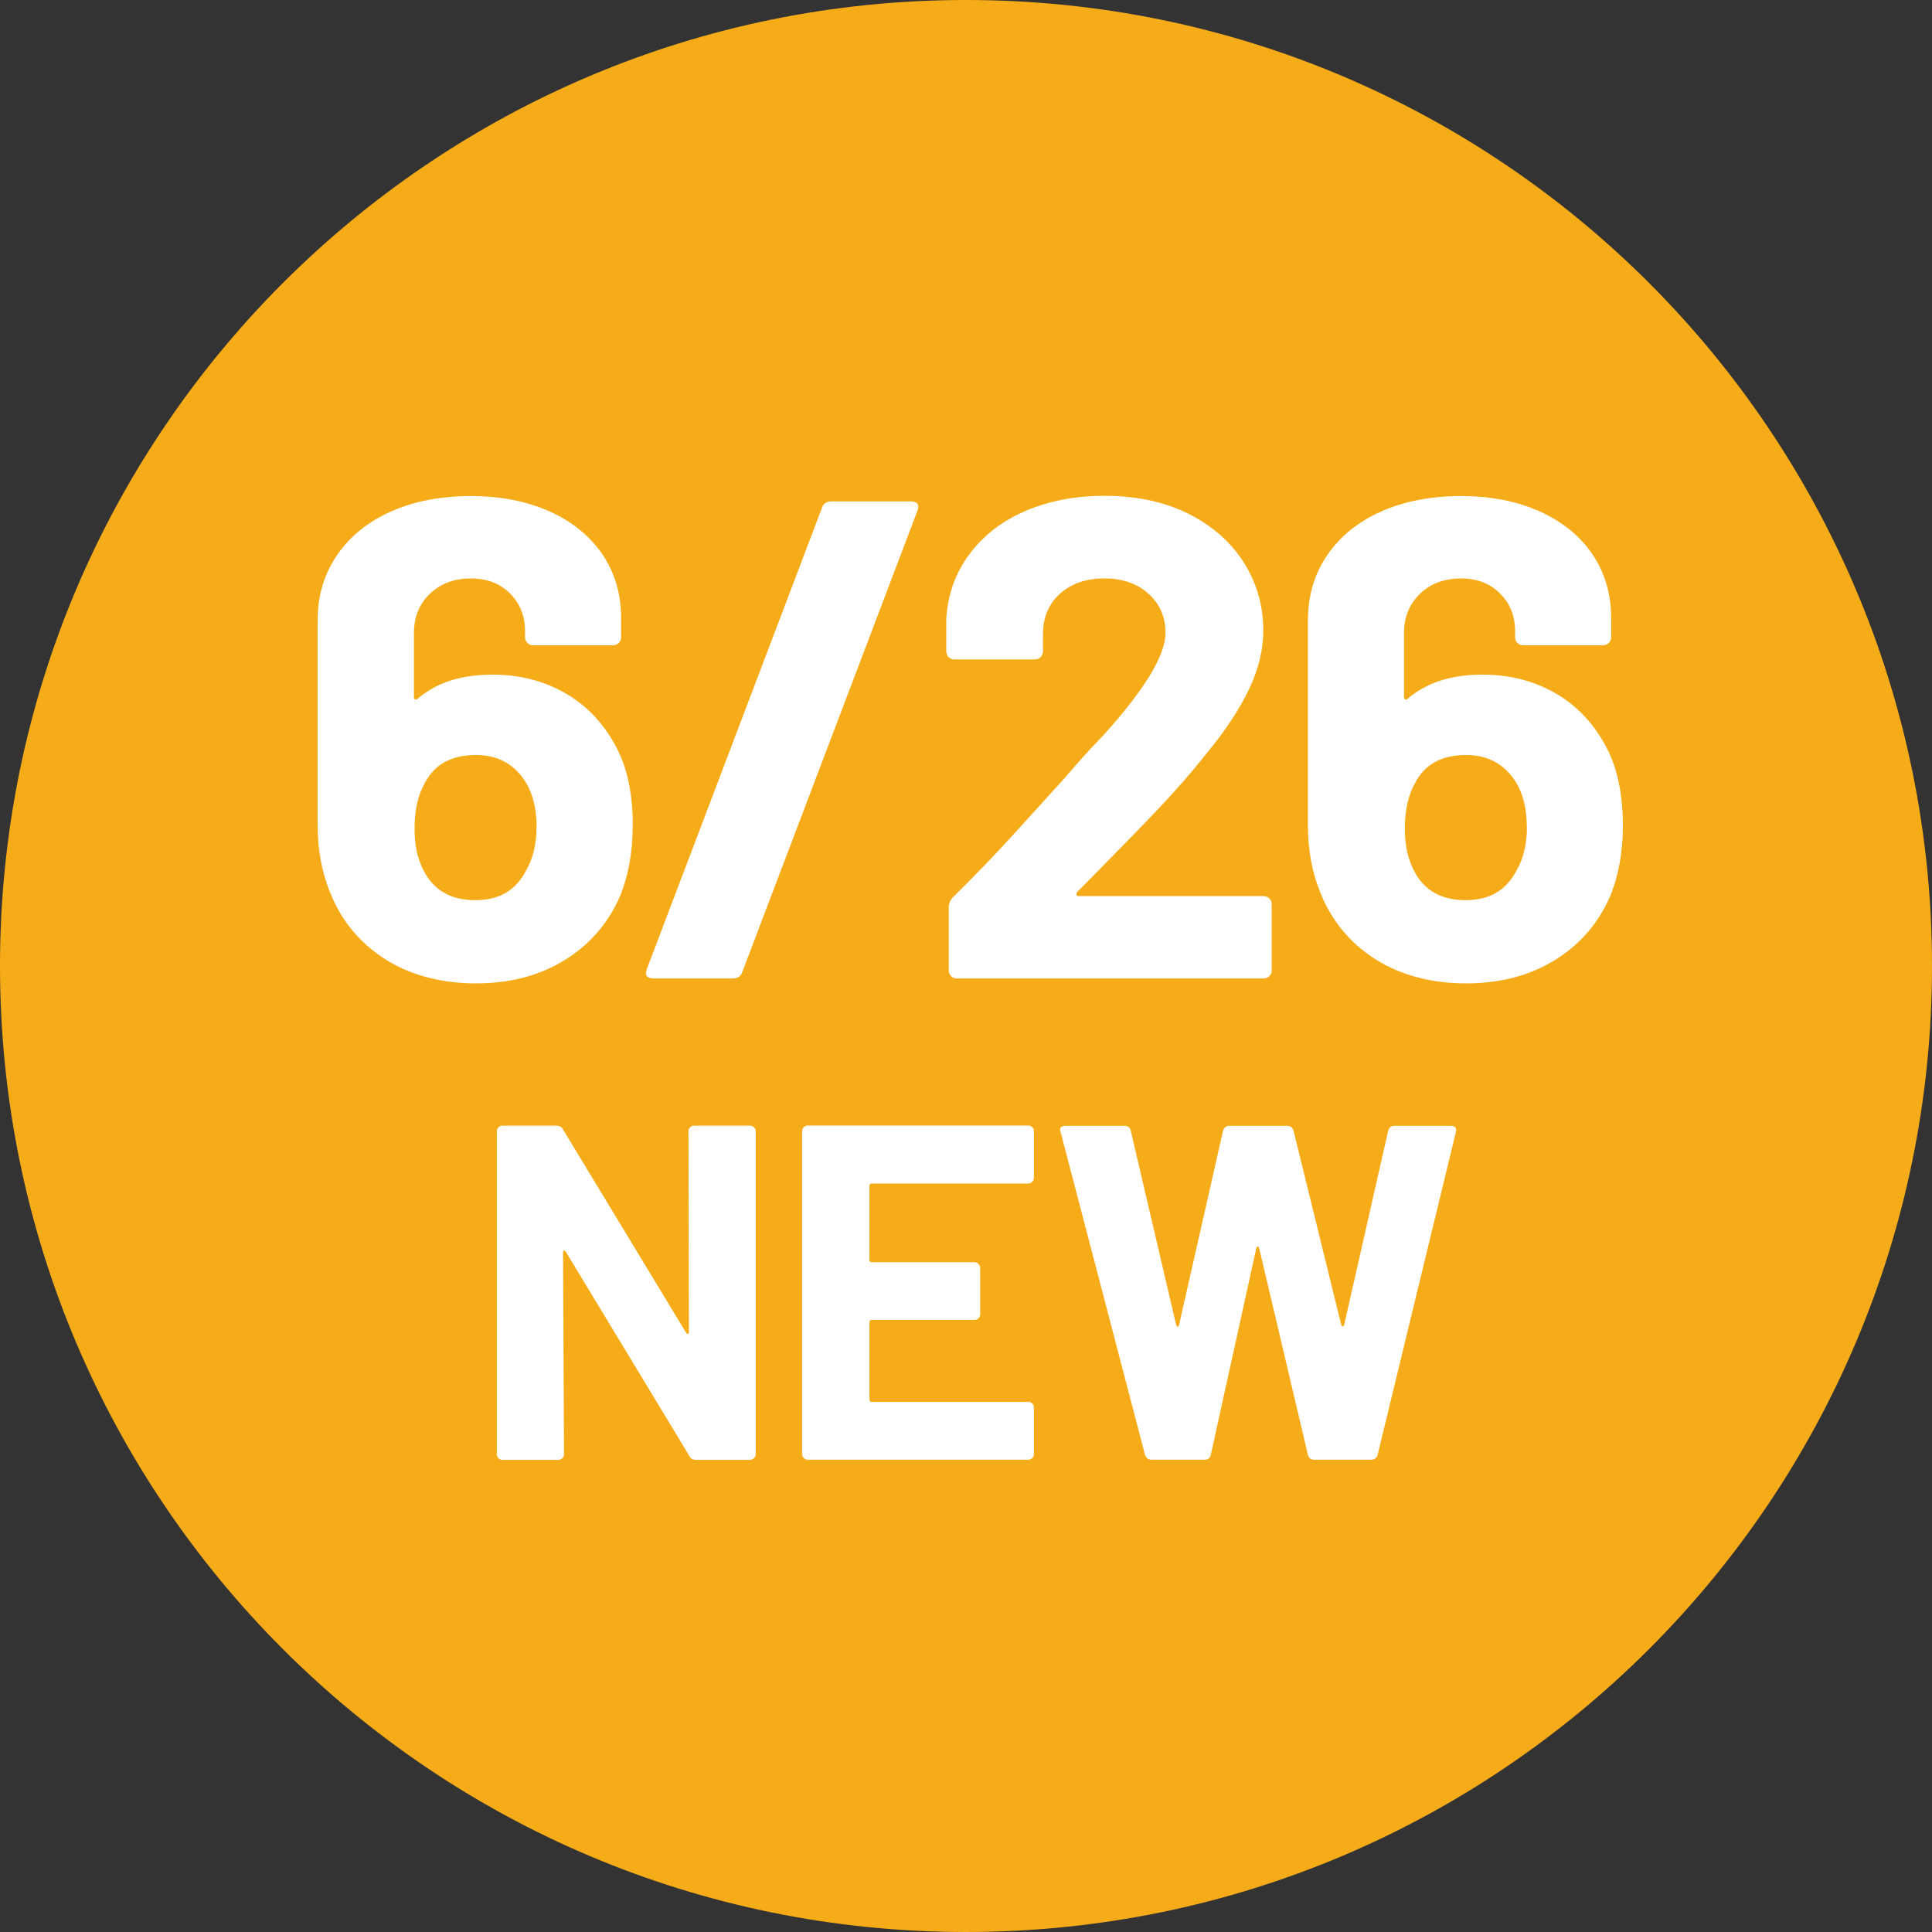 <?xml version="1.0" encoding="UTF-8"?>
<svg id="_レイヤー_2" data-name="レイヤー 2" xmlns="http://www.w3.org/2000/svg" viewBox="0 0 156.68 156.68">
  <rect x="0" y="0" width="156.68" height="156.68" fill="#333333" stroke="none"/>
  <defs>
    <style>
      .cls-1 {
        fill: #f6ac19;
      }

      .cls-2 {
        fill: #fff;
      }
    </style>
  </defs>
  <g id="_レイヤー_1-2" data-name="レイヤー 1">
    <g>
      <path class="cls-1" d="M0,78.34C0,35.08,35.07,0,78.34,0s78.34,35.08,78.34,78.34-35.07,78.34-78.34,78.34S0,121.62,0,78.34Z"/>
      <g>
        <path class="cls-2" d="M51.31,66.98c0,2.14-.35,4.05-1.05,5.75-.96,2.17-2.45,3.89-4.48,5.14-2.03,1.25-4.42,1.88-7.19,1.88s-5.29-.65-7.35-1.96c-2.06-1.31-3.56-3.12-4.48-5.44-.66-1.62-1-3.43-1-5.42v-16.64c0-1.99.53-3.75,1.58-5.28,1.05-1.53,2.52-2.71,4.39-3.54s4.04-1.24,6.47-1.24,4.51.42,6.36,1.24c1.84.83,3.27,1.99,4.29,3.48,1.01,1.49,1.52,3.22,1.52,5.17v1.55c0,.19-.06.34-.19.47-.13.13-.29.19-.47.19h-6.47c-.18,0-.34-.06-.47-.19-.13-.13-.19-.28-.19-.47v-.5c0-1.22-.41-2.23-1.22-3.04s-1.86-1.22-3.15-1.22c-1.36,0-2.48.41-3.34,1.24-.87.83-1.3,1.89-1.3,3.18v5.2c0,.11.04.18.11.19.07.02.15,0,.22-.08,1.51-1.29,3.52-1.93,6.03-1.93,2.21,0,4.19.51,5.94,1.52s3.12,2.48,4.12,4.39c.88,1.66,1.33,3.78,1.33,6.36ZM43.52,67.09c0-1.47-.3-2.69-.88-3.65-.92-1.47-2.27-2.21-4.04-2.21-1.99,0-3.37.76-4.15,2.27-.55.96-.83,2.19-.83,3.7,0,1.33.24,2.45.72,3.37.81,1.62,2.21,2.43,4.2,2.43s3.3-.81,4.14-2.43c.55-.96.83-2.12.83-3.48Z"/>
        <path class="cls-2" d="M52.46,78.58l14.21-37.42c.11-.33.37-.5.77-.5h6.41c.55,0,.74.26.55.77l-14.21,37.42c-.11.33-.37.5-.77.5h-6.41c-.55,0-.74-.26-.55-.77Z"/>
        <path class="cls-2" d="M87.27,72.56c.04.07.11.11.22.11h14.98c.18,0,.34.07.47.19.13.13.19.29.19.47v5.36c0,.18-.06.34-.19.47-.13.13-.29.19-.47.19h-24.87c-.19,0-.34-.06-.47-.19-.13-.13-.19-.29-.19-.47v-5.08c0-.33.11-.61.33-.83,1.8-1.77,3.65-3.69,5.53-5.78,1.88-2.08,3.06-3.38,3.54-3.9,1.03-1.22,2.08-2.38,3.15-3.48,3.35-3.72,5.03-6.49,5.03-8.29,0-1.29-.46-2.35-1.38-3.18s-2.12-1.24-3.59-1.24-2.67.41-3.59,1.24-1.38,1.93-1.38,3.29v1.38c0,.18-.07.34-.19.47-.13.13-.29.19-.47.19h-6.52c-.19,0-.34-.06-.47-.19-.13-.13-.19-.29-.19-.47v-2.6c.11-1.99.74-3.75,1.88-5.28,1.14-1.53,2.66-2.7,4.56-3.51,1.9-.81,4.03-1.22,6.38-1.22,2.62,0,4.89.49,6.83,1.46,1.93.98,3.43,2.29,4.48,3.95s1.58,3.5,1.58,5.53c0,1.55-.39,3.13-1.16,4.75s-1.93,3.37-3.48,5.25c-1.14,1.44-2.38,2.86-3.7,4.26s-3.3,3.43-5.91,6.08l-.83.83c-.07.07-.09.15-.06.22Z"/>
        <path class="cls-2" d="M131.61,66.98c0,2.14-.35,4.05-1.05,5.75-.96,2.17-2.45,3.89-4.48,5.14-2.03,1.25-4.42,1.88-7.19,1.88s-5.29-.65-7.35-1.96c-2.06-1.31-3.56-3.12-4.48-5.44-.66-1.62-.99-3.43-.99-5.42v-16.64c0-1.99.53-3.75,1.57-5.28,1.05-1.53,2.52-2.71,4.39-3.54s4.04-1.24,6.47-1.24,4.51.42,6.36,1.24c1.84.83,3.27,1.99,4.28,3.48,1.01,1.49,1.52,3.22,1.52,5.17v1.55c0,.19-.06.34-.19.47-.13.13-.29.19-.47.19h-6.47c-.19,0-.34-.06-.47-.19-.13-.13-.19-.28-.19-.47v-.5c0-1.22-.41-2.23-1.22-3.04s-1.86-1.22-3.15-1.22c-1.36,0-2.48.41-3.34,1.24s-1.3,1.89-1.3,3.18v5.2c0,.11.04.18.11.19.07.02.15,0,.22-.08,1.51-1.29,3.52-1.93,6.03-1.93,2.21,0,4.19.51,5.94,1.52s3.12,2.48,4.12,4.39c.88,1.66,1.33,3.78,1.33,6.36ZM123.82,67.09c0-1.47-.29-2.69-.88-3.65-.92-1.47-2.27-2.21-4.04-2.21-1.99,0-3.37.76-4.14,2.27-.55.96-.83,2.19-.83,3.7,0,1.33.24,2.45.72,3.37.81,1.62,2.21,2.43,4.2,2.43s3.3-.81,4.15-2.43c.55-.96.83-2.12.83-3.48Z"/>
        <path class="cls-2" d="M55.96,91.43c.09-.09.2-.14.33-.14h4.53c.13,0,.24.04.33.14.09.09.14.2.14.33v26.16c0,.13-.05.24-.14.33-.09.09-.2.14-.33.14h-4.37c-.26,0-.44-.1-.54-.31l-10.02-16.56c-.05-.08-.1-.11-.15-.1-.05.01-.08.07-.08.17l.08,16.33c0,.13-.04.24-.13.33-.09.09-.2.14-.33.14h-4.53c-.13,0-.24-.04-.33-.14-.09-.09-.13-.2-.13-.33v-26.16c0-.13.04-.24.13-.33.09-.09.2-.14.33-.14h4.37c.26,0,.44.1.54.31l9.98,16.48c.05.08.1.11.15.1.05-.01.08-.07.08-.17l-.04-16.25c0-.13.04-.24.14-.33Z"/>
        <path class="cls-2" d="M83.72,95.84c-.09.09-.2.14-.33.14h-12.69c-.13,0-.19.06-.19.19v6c0,.13.06.19.19.19h8.32c.13,0,.24.05.33.14.09.09.14.2.14.33v3.75c0,.13-.04.24-.14.33-.09.09-.2.13-.33.13h-8.32c-.13,0-.19.07-.19.19v6.27c0,.13.06.19.19.19h12.69c.13,0,.24.04.33.14s.13.2.13.33v3.75c0,.13-.04.24-.13.33-.09.09-.2.14-.33.14h-17.88c-.13,0-.24-.04-.33-.14-.09-.09-.13-.2-.13-.33v-26.16c0-.13.04-.24.13-.33.09-.09.2-.14.33-.14h17.88c.13,0,.24.04.33.14.09.09.13.2.13.33v3.75c0,.13-.04.24-.13.33Z"/>
        <path class="cls-2" d="M92.86,117.99l-6.85-26.19-.04-.15c0-.23.14-.35.43-.35h4.8c.26,0,.42.13.5.39l3.68,15.75c.03.1.06.15.12.15s.09-.05.12-.15l3.56-15.71c.08-.28.25-.43.5-.43h4.68c.28,0,.46.13.54.39l3.87,15.75c.03.08.06.12.12.13.05.01.09-.03.12-.13l3.56-15.71c.08-.28.24-.43.5-.43h4.57c.36,0,.5.17.43.5l-6.35,26.19c-.08.26-.26.39-.54.39h-4.61c-.26,0-.43-.13-.5-.39l-3.95-16.75c-.03-.1-.06-.15-.12-.15s-.09.05-.12.15l-3.68,16.71c-.05.28-.22.43-.5.43h-4.29c-.29,0-.46-.13-.54-.39Z"/>
      </g>
    </g>
  </g>
</svg>